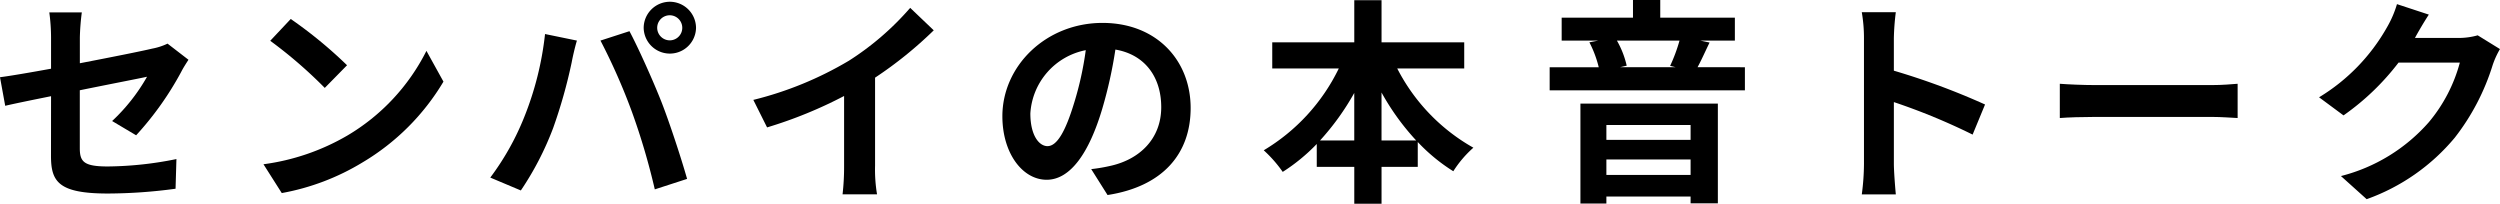 <svg xmlns="http://www.w3.org/2000/svg" width="245.396" height="20" viewBox="0 0 245.396 20"><g transform="translate(5073 8872)"><path d="M5.011,9.362c-1.905.385-3.6.729-4.5.943L0,7.5c1.006-.128,2.891-.45,5.011-.836V3.6A18.533,18.533,0,0,0,4.84,1.139H8.031A22.522,22.522,0,0,0,7.838,3.6V6.128c3.126-.6,6.124-1.2,7.088-1.433a6.079,6.079,0,0,0,1.52-.492L18.5,5.786c-.193.3-.514.792-.708,1.179A30.648,30.648,0,0,1,13.363,13.2L11.006,11.8a18.24,18.24,0,0,0,3.427-4.347c-.664.15-3.555.707-6.6,1.327V14.46c0,1.327.384,1.8,2.74,1.8a34.977,34.977,0,0,0,6.745-.727l-.086,2.912a50.159,50.159,0,0,1-6.638.471c-4.882,0-5.589-1.178-5.589-3.7Z" transform="translate(-5073 -8871.92)"/><path d="M32.362,13.2a20.171,20.171,0,0,0,7.794-8.329l1.671,3.019A22.775,22.775,0,0,1,33.9,15.808a23.17,23.17,0,0,1-7.944,3.02L24.16,16a22.052,22.052,0,0,0,8.2-2.8m0-6.916L30.177,8.506a44.533,44.533,0,0,0-5.353-4.625L26.837,1.74a43.242,43.242,0,0,1,5.525,4.54" transform="translate(-5071.298 -8871.877)"/><path d="M50.335,3.329l3.127.643c-.194.621-.429,1.67-.515,2.141a49.857,49.857,0,0,1-1.82,6.445,29.483,29.483,0,0,1-3.17,6.125l-3-1.264a25.807,25.807,0,0,0,3.34-5.954,30.805,30.805,0,0,0,2.035-8.137m5.439.643,2.847-.922C59.5,4.7,60.977,8,61.791,10.075c.749,1.926,1.885,5.353,2.485,7.473l-3.17,1.028a66.233,66.233,0,0,0-2.227-7.559,60.088,60.088,0,0,0-3.105-7.045M62.583.16a2.578,2.578,0,0,1,2.57,2.569,2.57,2.57,0,0,1-5.139,0A2.577,2.577,0,0,1,62.583.16m0,3.789a1.231,1.231,0,1,0-1.242-1.22,1.239,1.239,0,0,0,1.242,1.22" transform="translate(-5069.832 -8871.988)"/><path d="M78.438,5.923A27.457,27.457,0,0,0,84.476.72l2.312,2.205a39.229,39.229,0,0,1-5.76,4.647v8.651a14.62,14.62,0,0,0,.194,2.8H77.838a23.961,23.961,0,0,0,.15-2.8V9.371a42.971,42.971,0,0,1-7.56,3.084l-1.349-2.7a34.476,34.476,0,0,0,9.358-3.833" transform="translate(-5068.133 -8871.949)"/><path d="M102.241,19l-1.606-2.548a16.445,16.445,0,0,0,1.991-.344c2.741-.641,4.882-2.612,4.882-5.738,0-2.956-1.606-5.161-4.5-5.653a43.356,43.356,0,0,1-1.286,5.8c-1.285,4.326-3.126,6.98-5.46,6.98-2.376,0-4.347-2.612-4.347-6.231,0-4.947,4.283-9.165,9.829-9.165,5.311,0,8.651,3.683,8.651,8.352,0,4.518-2.763,7.708-8.159,8.543m-5.889-4.8c.9,0,1.735-1.349,2.612-4.24A32.009,32.009,0,0,0,100.1,4.776a6.741,6.741,0,0,0-5.439,6.211c0,2.163.856,3.211,1.691,3.211" transform="translate(-5066.523 -8871.852)"/><path d="M128.986,6.722a18.716,18.716,0,0,0,7.473,7.774,10.849,10.849,0,0,0-1.97,2.312A17.483,17.483,0,0,1,131,13.939V16.38h-3.555V20h-2.676V16.38h-3.683V14.131a18.115,18.115,0,0,1-3.341,2.741,12.637,12.637,0,0,0-1.863-2.121,19.01,19.01,0,0,0,7.366-8.03h-6.531V4.153h8.052V.02h2.676V4.153h8.116V6.722Zm-4.219,7.067V9.121a24.96,24.96,0,0,1-3.362,4.668Zm6.081,0a23.915,23.915,0,0,1-3.405-4.711v4.711Z" transform="translate(-5064.835 -8871.999)"/><path d="M161.265,6.6v2.27H142.1V6.6h4.818A10.9,10.9,0,0,0,146,4.154l.879-.171h-3.6V1.734h7V0h2.677V1.734h7.324V3.983h-3.405l.921.193c-.428.878-.814,1.756-1.178,2.419ZM145.12,10.171h13.49v9.786h-2.676v-.664h-8.266v.685H145.12Zm2.548,3.555h8.266V12.271h-8.266Zm8.266,1.927h-8.266v1.52h8.266ZM148.7,3.983a8.968,8.968,0,0,1,.963,2.463l-.642.149h5.439l-.535-.128a16.1,16.1,0,0,0,.922-2.483Z" transform="translate(-5062.988 -8872)"/><path d="M170.935,3.689a14.861,14.861,0,0,0-.214-2.569h3.34a23.549,23.549,0,0,0-.192,2.569v3.17a69.855,69.855,0,0,1,8.951,3.319L181.6,13.133a61.7,61.7,0,0,0-7.73-3.191V16c0,.621.107,2.118.192,3h-3.34a23.513,23.513,0,0,0,.214-3Z" transform="translate(-5060.971 -8871.921)"/><path d="M192.328,7.81h11.5c1.007,0,1.949-.086,2.506-.128v3.362c-.514-.022-1.606-.108-2.506-.108h-11.5c-1.22,0-2.655.043-3.448.108V7.682c.772.063,2.334.128,3.448.128" transform="translate(-5059.692 -8871.459)"/><path d="M222.125,3.592c-.021.043-.043.064-.064.107h4.3a6.821,6.821,0,0,0,1.863-.258l2.185,1.35a8.4,8.4,0,0,0-.707,1.543,22.343,22.343,0,0,1-3.726,7.151,19.992,19.992,0,0,1-8.651,6.04L214.8,17.255a17.066,17.066,0,0,0,8.63-5.29,15.211,15.211,0,0,0,3.041-5.846h-6.018a24.366,24.366,0,0,1-5.4,5.182l-2.4-1.777a18.864,18.864,0,0,0,6.681-6.895A10.258,10.258,0,0,0,220.3.38l3.127,1.028c-.492.749-1.049,1.714-1.306,2.185" transform="translate(-5058.017 -8871.974)"/></g></svg>